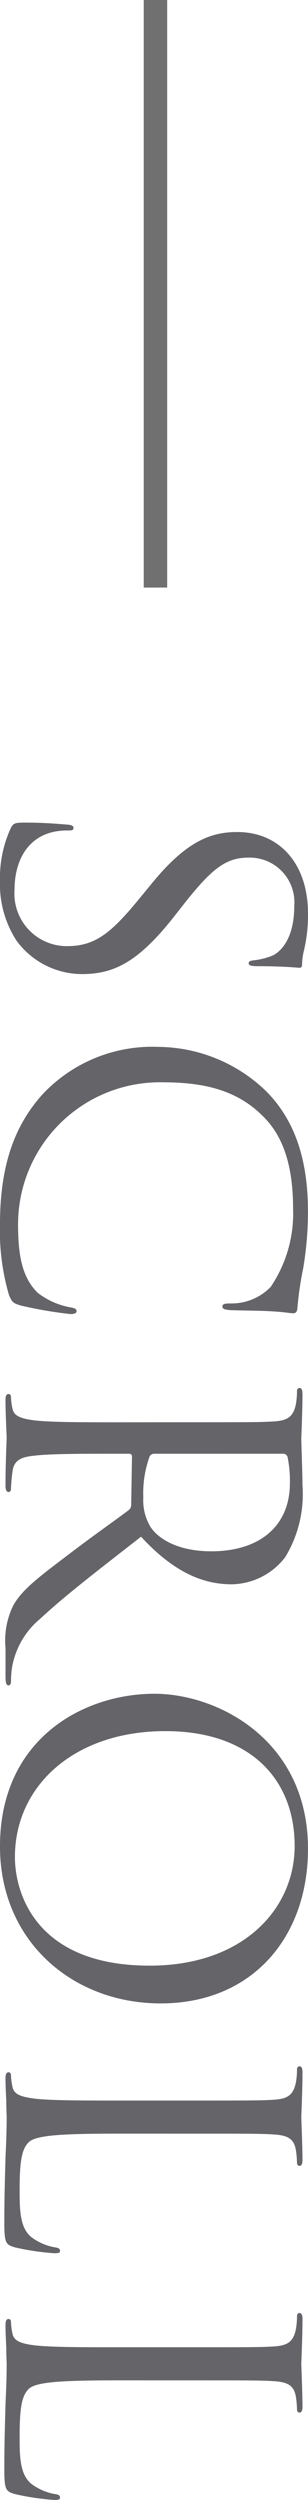 <svg xmlns="http://www.w3.org/2000/svg" width="26.25" height="212.737" viewBox="0 0 26.25 212.737"><g transform="translate(-2798.251 -1244.792)"><path d="M8.157,1.707A8.807,8.807,0,0,0,13.213.3a6.937,6.937,0,0,0,2.846-5.558c0-2.679-.938-4.755-4.888-7.868l-.938-.737c-3.214-2.511-4.085-3.717-4.085-5.625a3.807,3.807,0,0,1,4.118-3.884c3.08,0,3.984,1.406,4.185,1.775a5.883,5.883,0,0,1,.435,1.674c.033.268.067.435.268.435.167,0,.234-.234.234-.77,0-2.277.134-3.382.134-3.549s-.067-.234-.335-.234a5.477,5.477,0,0,1-1.172-.167,12.985,12.985,0,0,0-3.114-.335c-4.252,0-6.931,2.444-6.931,6.027,0,2.277.8,4.353,4.353,7.266l1.507,1.239c2.88,2.377,3.851,3.717,3.851,6.027A4.47,4.47,0,0,1,8.894.468C6.65.468,4.44-.47,3.938-2.948a5.9,5.9,0,0,1-.1-1.239c0-.268-.033-.368-.234-.368-.167,0-.234.167-.268.536C3.3-3.483,3.168-2.144,3.168-.47c0,.9.033,1.038.5,1.272A10.16,10.16,0,0,0,8.157,1.707Zm29.2,0a19.4,19.4,0,0,0,6.027-.77c.6-.268.67-.335.871-.971a34.725,34.725,0,0,0,.737-4.286c0-.268-.067-.5-.234-.5-.2,0-.268.134-.335.5A6.372,6.372,0,0,1,43.18-1.508C41.841-.135,39.865.166,37.354.166A12.091,12.091,0,0,1,25.267-12.088c0-3.415.569-6.4,3.013-8.739,1.172-1.138,3.248-2.444,7.7-2.444a11.149,11.149,0,0,1,6.7,1.909,4.636,4.636,0,0,1,1.406,3.415c0,.469.033.7.268.7.2,0,.268-.2.3-.7s.033-2.344.1-3.449c.067-1.205.167-1.607.167-1.875,0-.2-.067-.335-.435-.368a29.077,29.077,0,0,1-3.415-.5,28.7,28.7,0,0,0-4.855-.4c-5.156,0-8.2,1.574-10.212,3.583a13.368,13.368,0,0,0-3.75,9.141A12.826,12.826,0,0,0,26.3-1.91C28.95.468,32.332,1.707,37.354,1.707ZM54.2-8.472c0,3.214,0,5.859-.167,7.266-.134.971-.3,1.708-.971,1.842a5.169,5.169,0,0,1-1,.134c-.2,0-.268.1-.268.2,0,.2.167.268.536.268,1,0,3.114-.1,3.147-.1.167,0,2.277.1,4.118.1.368,0,.536-.1.536-.268,0-.1-.067-.2-.268-.2A14.6,14.6,0,0,1,58.348.635c-1-.134-1.205-.871-1.306-1.842-.167-1.406-.167-4.051-.167-7.266v-.8c0-.167.067-.268.234-.268l4.118.067a.54.54,0,0,1,.435.2c.67.871,2.243,3.114,3.65,4.955C67.221-1.809,68.393-.169,69.832.6a6.813,6.813,0,0,0,3.583.636h2.377c.6,0,.8-.067.8-.268,0-.1-.134-.2-.3-.2a8.03,8.03,0,0,1-1.306-.1A6.925,6.925,0,0,1,70.9-1.742c-1.942-2.076-4.219-5.056-6.964-8.572,3.013-2.779,4.051-5.257,4.051-7.735A5.86,5.86,0,0,0,65.68-22.6a10.311,10.311,0,0,0-6.127-1.473c-1.038,0-3.583.1-3.951.1-.167,0-2.277-.1-3.784-.1-.368,0-.536.067-.536.268,0,.134.134.2.268.2a6.262,6.262,0,0,1,1.138.1c1.1.234,1.373.77,1.44,1.909.067,1.071.067,2.009.067,7.232ZM56.874-22.4a.4.4,0,0,1,.268-.4,10.108,10.108,0,0,1,2.243-.2c3.583,0,5.793,2.511,5.793,6.7,0,2.545-.871,4.353-2.042,5.156a4.336,4.336,0,0,1-2.511.636,9.228,9.228,0,0,1-3.516-.536.437.437,0,0,1-.234-.4ZM77.3-11.452c0,6.027,3.817,13.159,12.991,13.159,8.069,0,13.36-6.194,13.36-13.694,0-7.8-5.625-12.556-13.159-12.556C81.25-24.544,77.3-16.876,77.3-11.452Zm3.181-.938c0-7.333,4.185-11.016,9.777-11.016,5.29,0,10.179,4.319,10.179,12.355,0,9.744-6.228,11.485-9.241,11.485C85.167.434,80.48-4.588,80.48-12.39Zm34.253-1.975c0-5.223,0-6.161.067-7.232.067-1.172.335-1.741,1.306-1.909a7.864,7.864,0,0,1,1.1-.1c.134,0,.268-.067.268-.2,0-.2-.167-.268-.536-.268-1,0-3.449.1-3.616.1s-2.277-.1-3.784-.1c-.368,0-.536.067-.536.268,0,.134.134.2.268.2a6.262,6.262,0,0,1,1.138.1c1.1.234,1.373.77,1.44,1.909.067,1.071.067,2.009.067,7.232v5.893c0,3.214,0,5.859-.167,7.266-.134.971-.3,1.708-.971,1.842a5.169,5.169,0,0,1-1,.134c-.2,0-.268.1-.268.2,0,.2.167.268.536.268.5,0,1.239-.033,1.909-.067.67,0,1.239-.033,1.373-.033.971,0,2.009.033,3.415.1,1.406.033,3.147.1,5.558.1,1.775,0,1.875-.134,2.109-.9a21.375,21.375,0,0,0,.5-3.348c0-.368-.033-.5-.2-.5-.2,0-.268.167-.3.435a4.667,4.667,0,0,1-.871,2.009c-.8.971-2.277,1-4.051,1-2.612,0-3.482-.234-4.018-.77-.6-.6-.737-2.746-.737-7.668Zm20.994,0c0-5.223,0-6.161.067-7.232.067-1.172.335-1.741,1.306-1.909a7.864,7.864,0,0,1,1.1-.1c.134,0,.268-.067.268-.2,0-.2-.167-.268-.536-.268-1,0-3.449.1-3.616.1s-2.277-.1-3.784-.1c-.368,0-.536.067-.536.268,0,.134.134.2.268.2a6.262,6.262,0,0,1,1.138.1c1.1.234,1.373.77,1.44,1.909.067,1.071.067,2.009.067,7.232v5.893c0,3.214,0,5.859-.167,7.266-.134.971-.3,1.708-.971,1.842a5.169,5.169,0,0,1-1,.134c-.2,0-.268.1-.268.2,0,.2.167.268.536.268.5,0,1.239-.033,1.909-.067.67,0,1.239-.033,1.373-.033.971,0,2.009.033,3.415.1,1.406.033,3.147.1,5.558.1,1.775,0,1.875-.134,2.109-.9a21.377,21.377,0,0,0,.5-3.348c0-.368-.033-.5-.2-.5-.2,0-.268.167-.3.435a4.667,4.667,0,0,1-.871,2.009c-.8.971-2.277,1-4.051,1-2.612,0-3.482-.234-4.018-.77-.6-.6-.737-2.746-.737-7.668Z" transform="translate(2799.957 1311.624) rotate(90)" fill="#656469"/><line y1="50" transform="translate(2811.5 1244.792)" fill="none" stroke="#707070" stroke-width="2"/></g></svg>